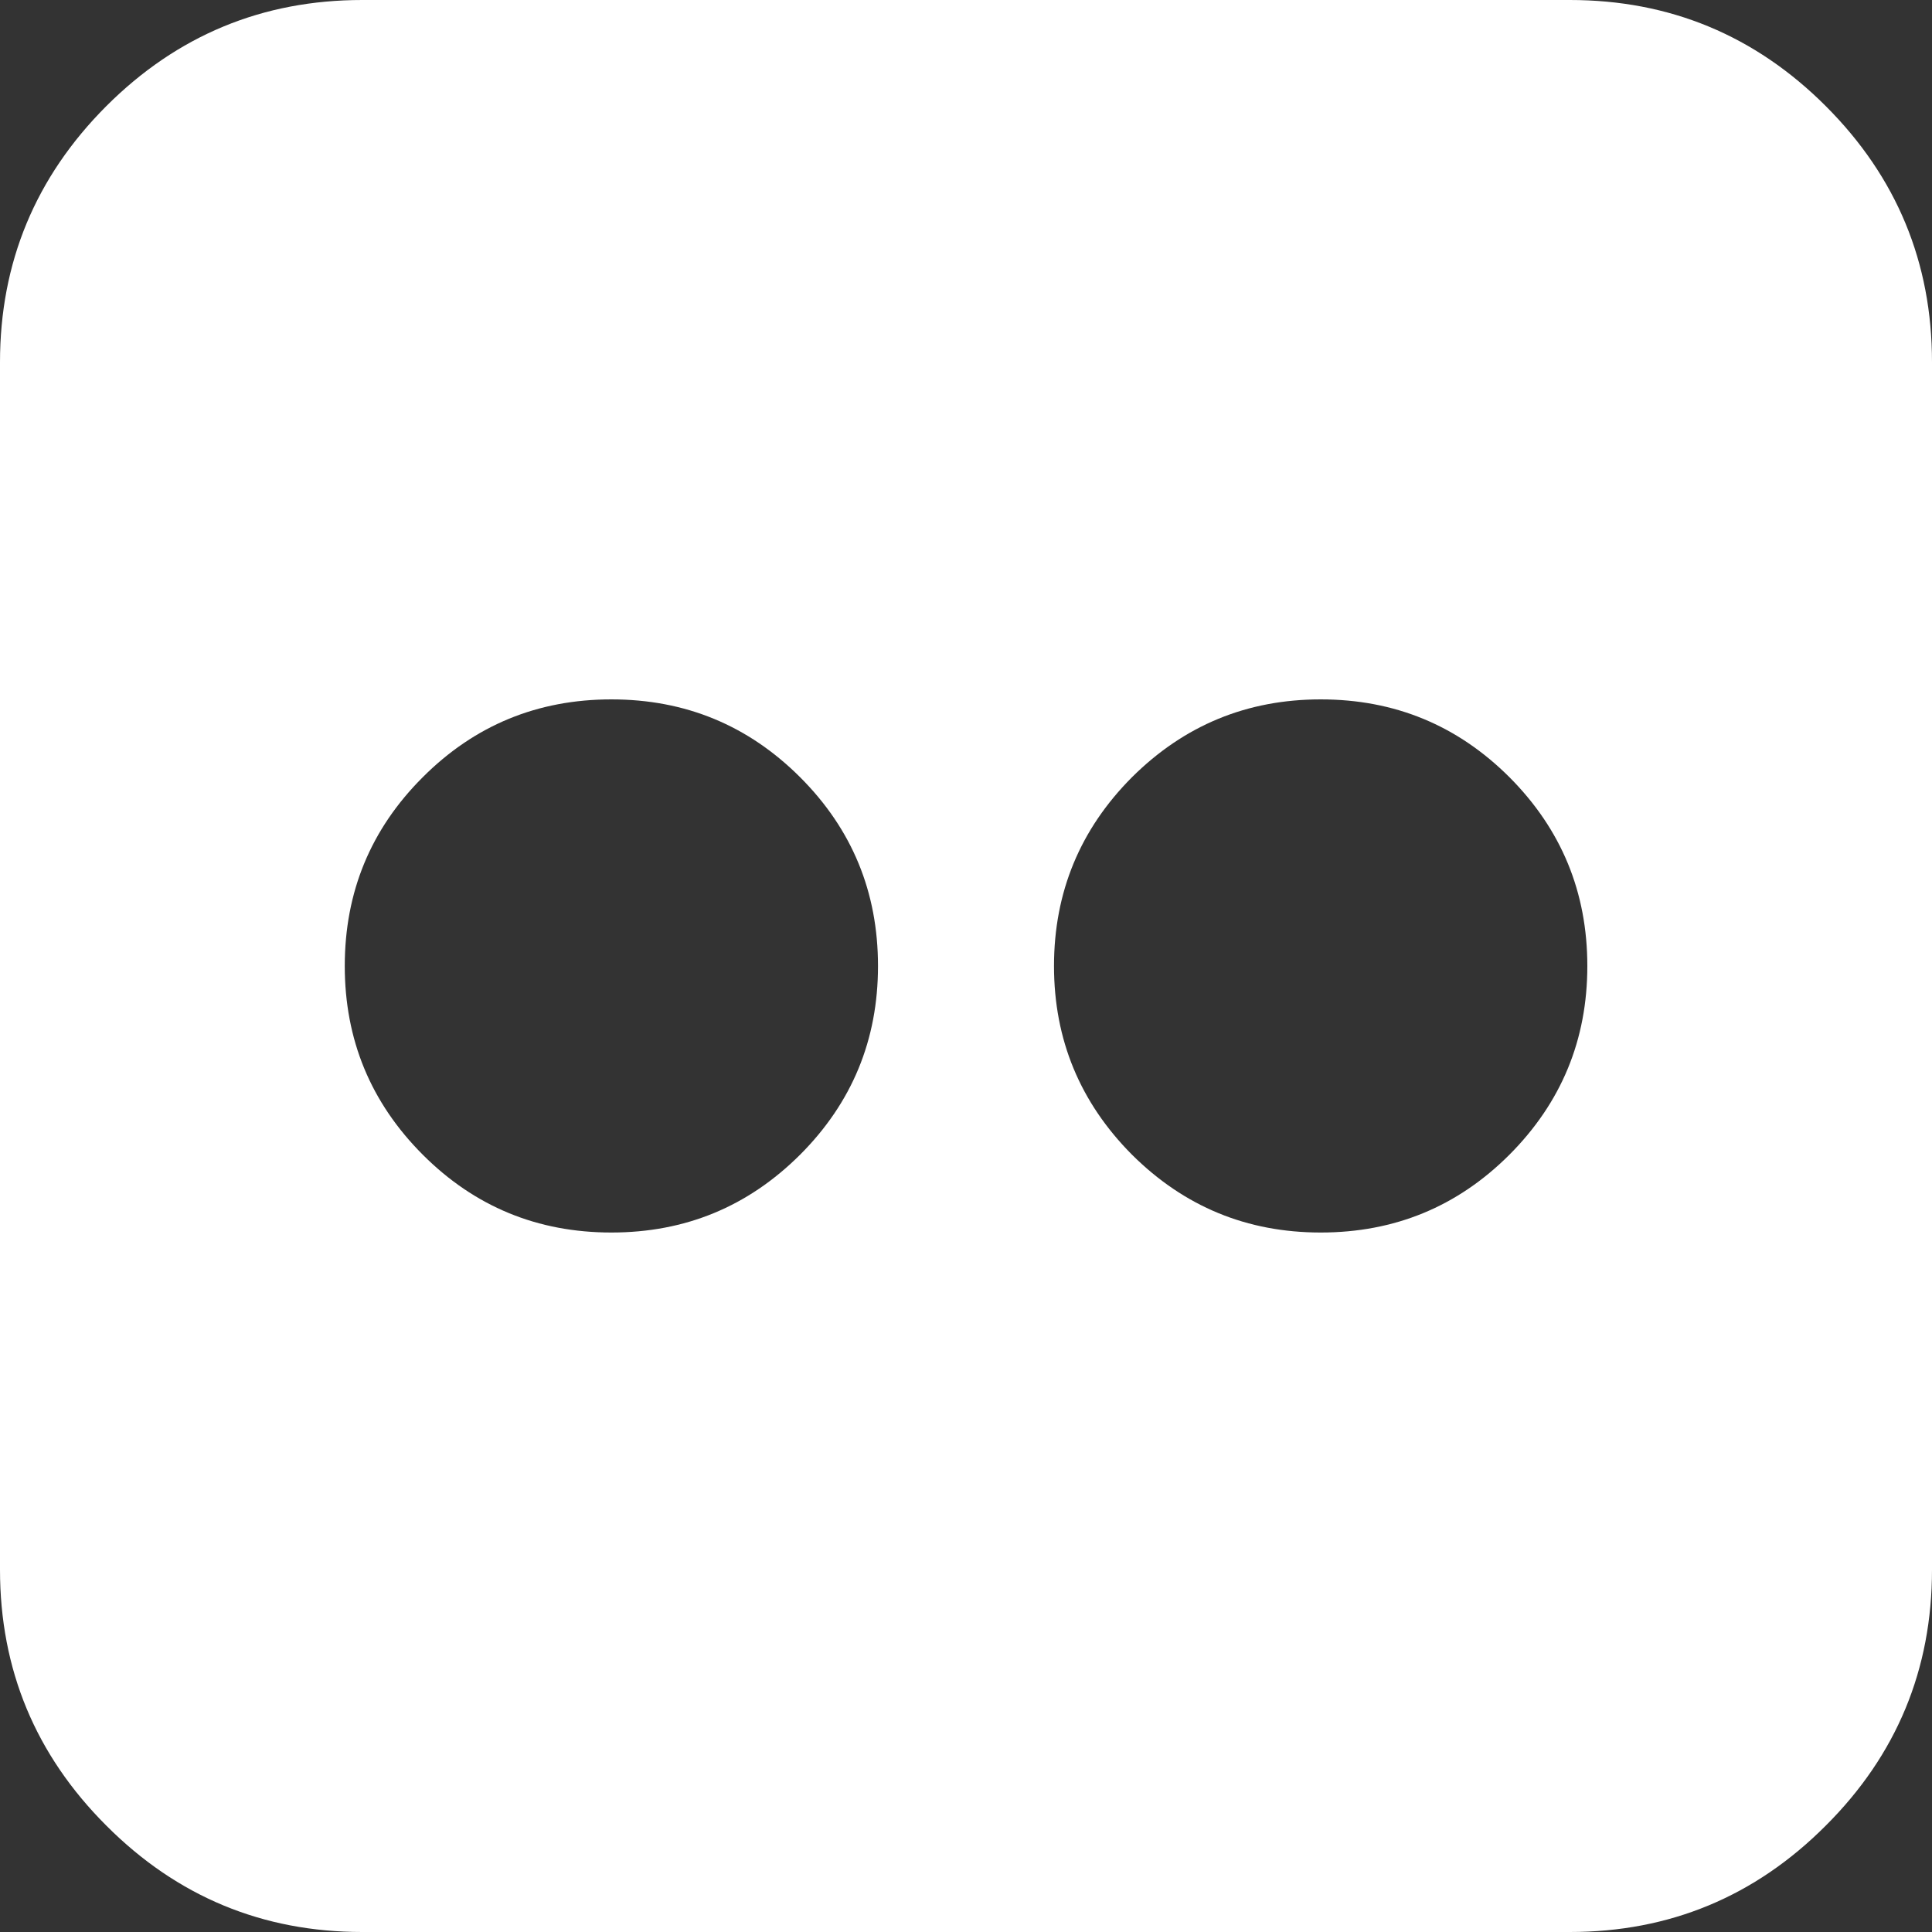 <?xml version="1.0" encoding="utf-8"?>
<!-- Generator: Adobe Illustrator 15.0.0, SVG Export Plug-In . SVG Version: 6.00 Build 0)  -->
<!DOCTYPE svg PUBLIC "-//W3C//DTD SVG 1.0//EN" "http://www.w3.org/TR/2001/REC-SVG-20010904/DTD/svg10.dtd">
<svg version="1.0" id="Camada_1" xmlns="http://www.w3.org/2000/svg" xmlns:xlink="http://www.w3.org/1999/xlink" x="0px" y="0px"
	 width="20px" height="20px" viewBox="0 0 20 20" enable-background="new 0 0 20 20" xml:space="preserve">
<rect x="0" y="0" width="20" height="20" fill="#333333" stroke="none"/>
<path fill="#ffffff" d="M18.901,1.099C18.168,0.366,17.283,0,16.251,0H3.75c-1.032,0-1.917,0.366-2.65,1.099
	C0.367,1.833,0,2.718,0,3.75v12.499c0,1.033,0.367,1.917,1.101,2.65C1.834,19.634,2.719,20,3.75,20h12.5
	c1.032,0,1.917-0.366,2.65-1.101C19.635,18.166,20,17.282,20,16.249V3.75C20,2.718,19.635,1.833,18.901,1.099 M8.283,11.953
	c-0.54,0.538-1.189,0.806-1.954,0.806c-0.764,0-1.416-0.268-1.953-0.806C3.838,11.414,3.569,10.764,3.569,10
	c0-0.765,0.268-1.416,0.807-1.954C4.913,7.508,5.565,7.24,6.329,7.24c0.765,0,1.415,0.268,1.954,0.806
	C8.821,8.584,9.089,9.235,9.089,10C9.089,10.764,8.821,11.414,8.283,11.953 M15.626,11.953c-0.538,0.538-1.189,0.806-1.954,0.806
	c-0.763,0-1.413-0.268-1.954-0.806c-0.536-0.539-0.807-1.189-0.807-1.953c0-0.765,0.271-1.416,0.807-1.954
	c0.541-0.538,1.191-0.806,1.954-0.806c0.765,0,1.415,0.268,1.954,0.806c0.537,0.539,0.806,1.189,0.806,1.954
	C16.432,10.764,16.163,11.414,15.626,11.953"/>
</svg>
